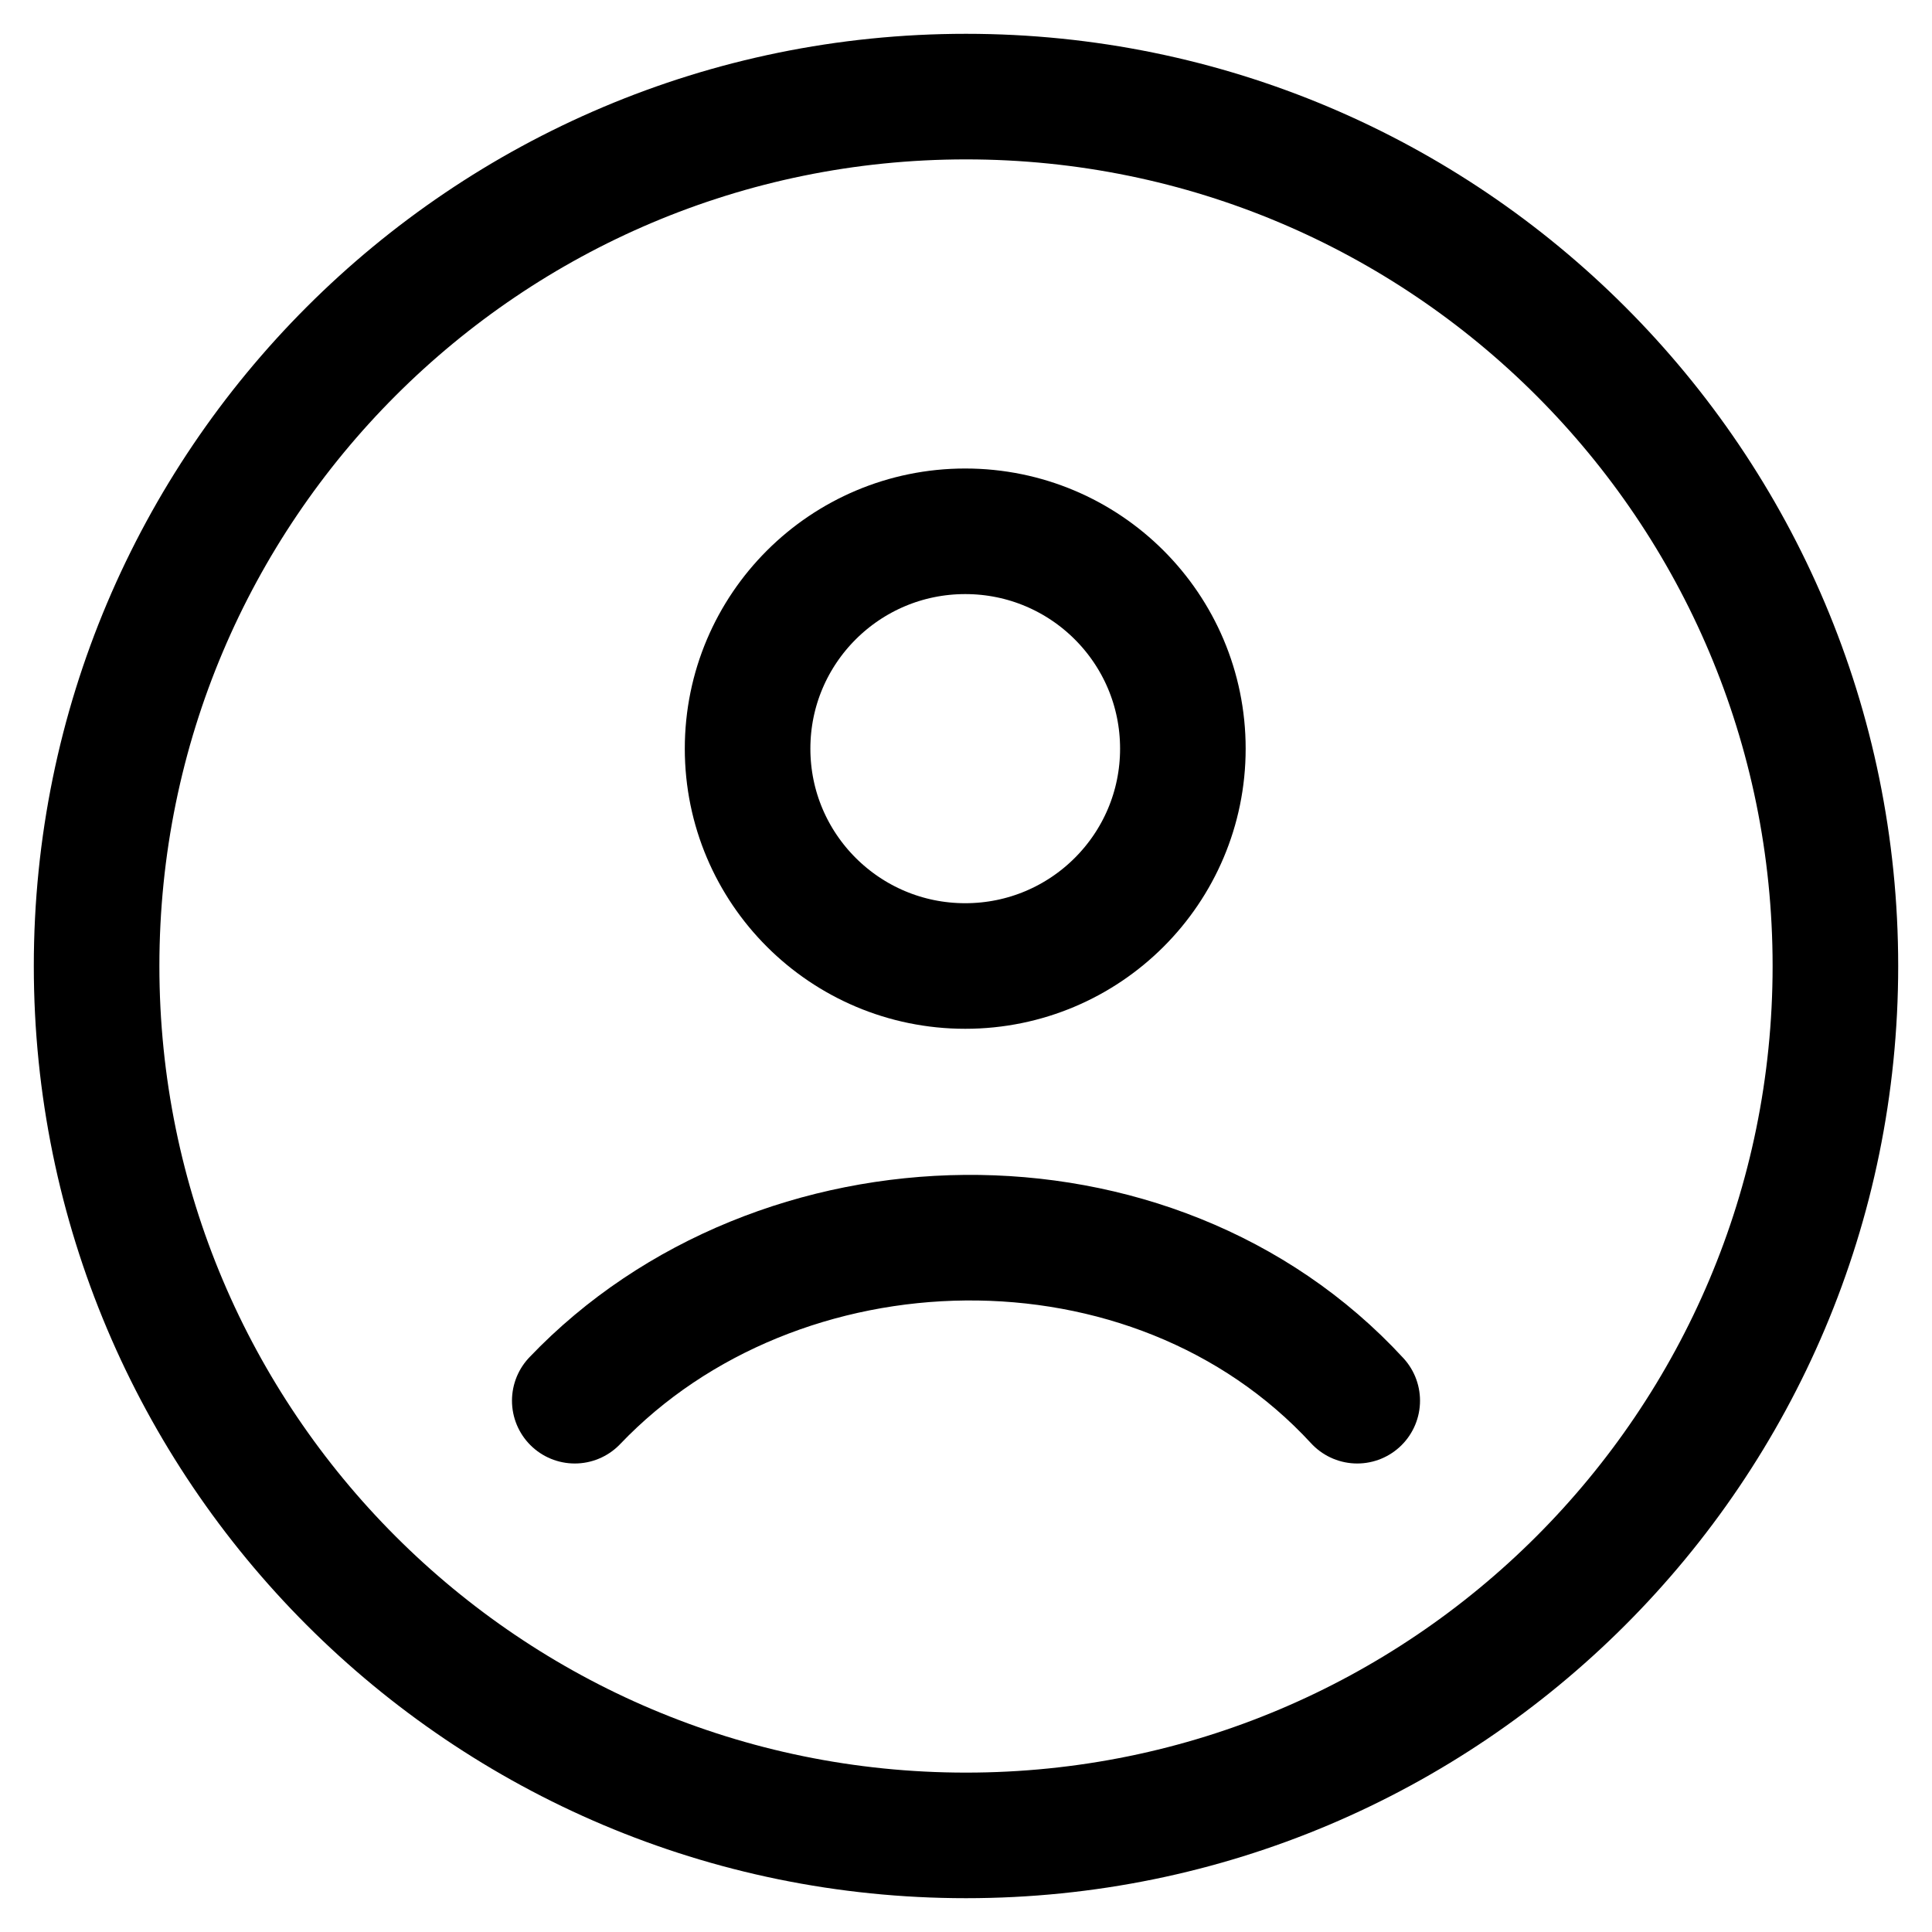 <svg width="20" height="20" viewBox="0 0 20 20" fill="none" xmlns="http://www.w3.org/2000/svg">
<path d="M10 19C14.971 19 19 14.971 19 10C19 5.029 14.971 1 10 1C5.029 1 1 5.029 1 10C1 14.971 5.029 19 10 19Z" stroke="black" stroke-width="1.3"/>
<path d="M5.95 14.5C8.048 12.302 11.929 12.198 14.05 14.5M12.245 7.75C12.245 8.993 11.237 10 9.992 10C8.748 10 7.739 8.993 7.739 7.75C7.739 6.507 8.748 5.5 9.992 5.5C11.237 5.5 12.245 6.507 12.245 7.75Z" stroke="black" stroke-width="1.3" stroke-linecap="round"/>
</svg>

